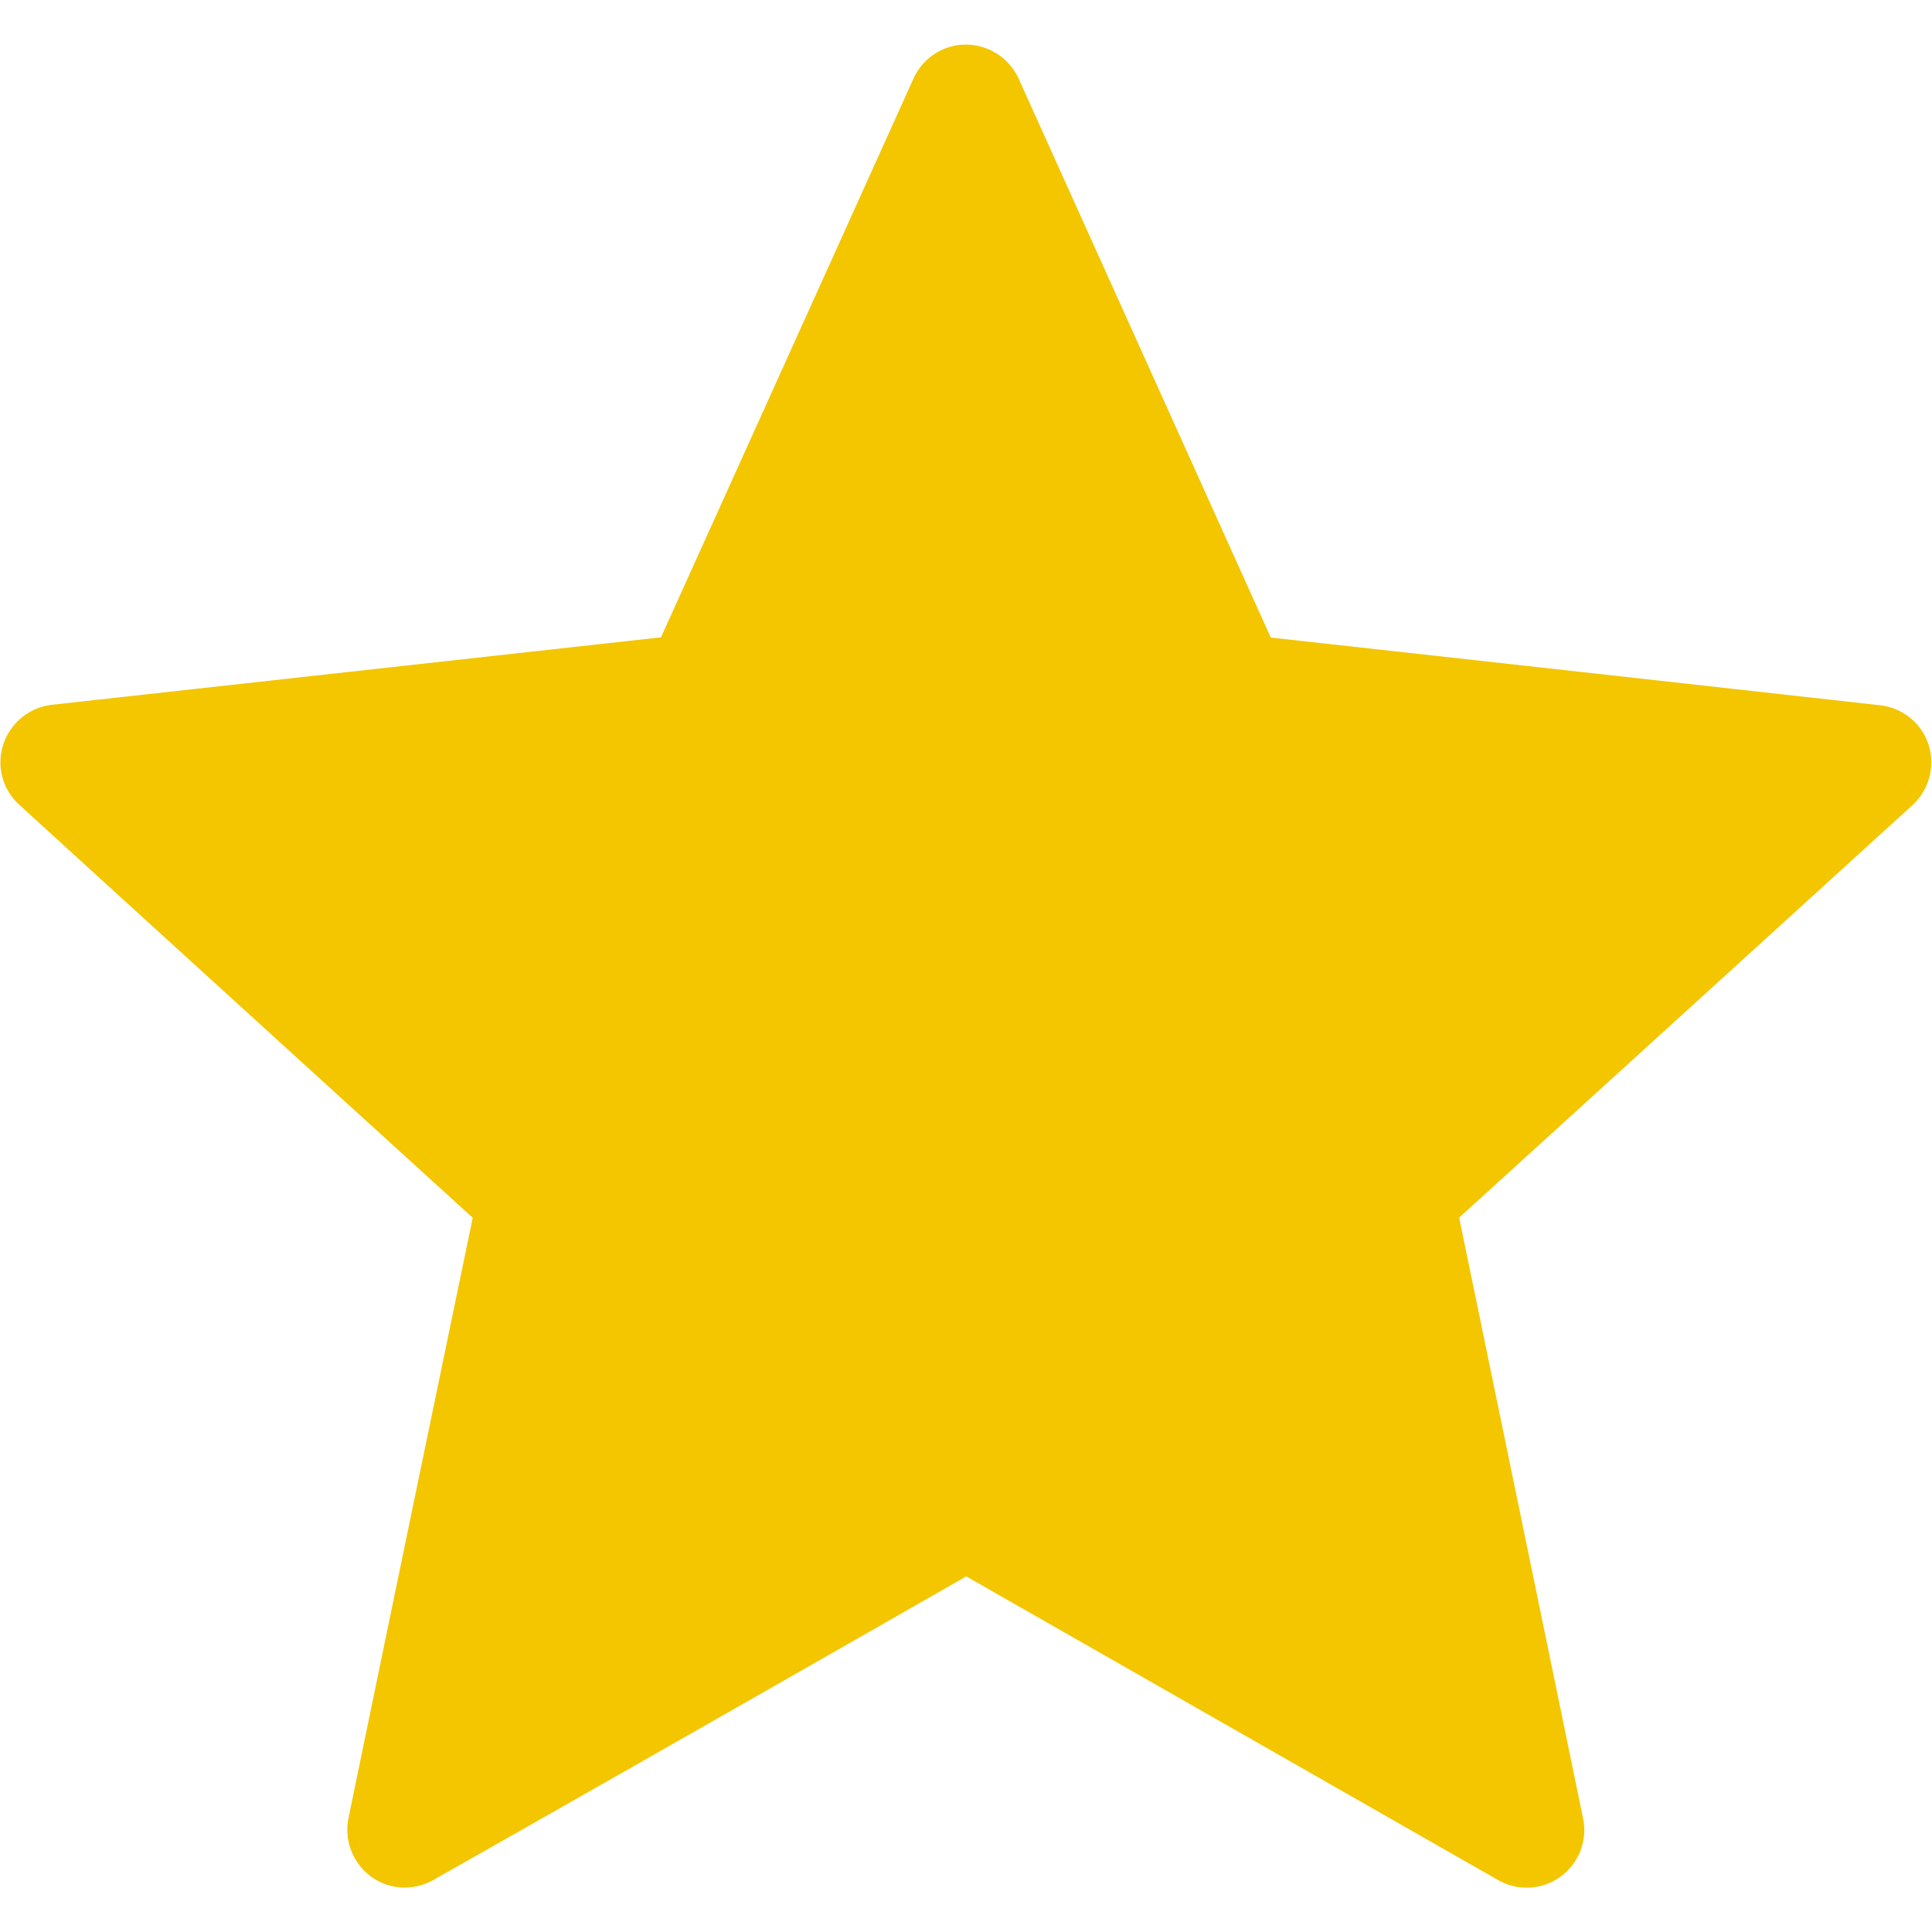 <svg xmlns="http://www.w3.org/2000/svg" xmlns:xlink="http://www.w3.org/1999/xlink" width="16" height="16" viewBox="0 0 16 16">
  <defs>
    <clipPath id="clip-path">
      <rect id="Retângulo_57" data-name="Retângulo 57" width="16" height="16" transform="translate(301 1200)" fill="#f3c600" stroke="#707070" stroke-width="1"/>
    </clipPath>
  </defs>
  <g id="icon-estrela" transform="translate(-301 -1200)" clip-path="url(#clip-path)">
    <g id="_216411_star_icon_1_" data-name="216411_star_icon (1)" transform="translate(297.505 1196.505)">
      <g id="Grupo_56" data-name="Grupo 56">
        <path id="Caminho_28" data-name="Caminho 28" d="M8.969,8.773l-5.047.559a.482.482,0,0,0-.4.329.474.474,0,0,0,.134.5c1.5,1.369,3.754,3.419,3.754,3.419s-.619,2.982-1.029,4.972a.483.483,0,0,0,.188.485.476.476,0,0,0,.515.027c1.767-1,4.413-2.514,4.413-2.514L15.9,19.064a.477.477,0,0,0,.705-.512c-.41-1.991-1.026-4.973-1.026-4.973s2.254-2.05,3.754-3.416a.483.483,0,0,0,.134-.5.478.478,0,0,0-.4-.327c-2.019-.226-5.048-.561-5.048-.561L11.931,4.146a.484.484,0,0,0-.437-.282.478.478,0,0,0-.434.282C10.223,6,8.969,8.773,8.969,8.773Z" fill="#f3c600"/>
      </g>
    </g>
  </g>
</svg>
